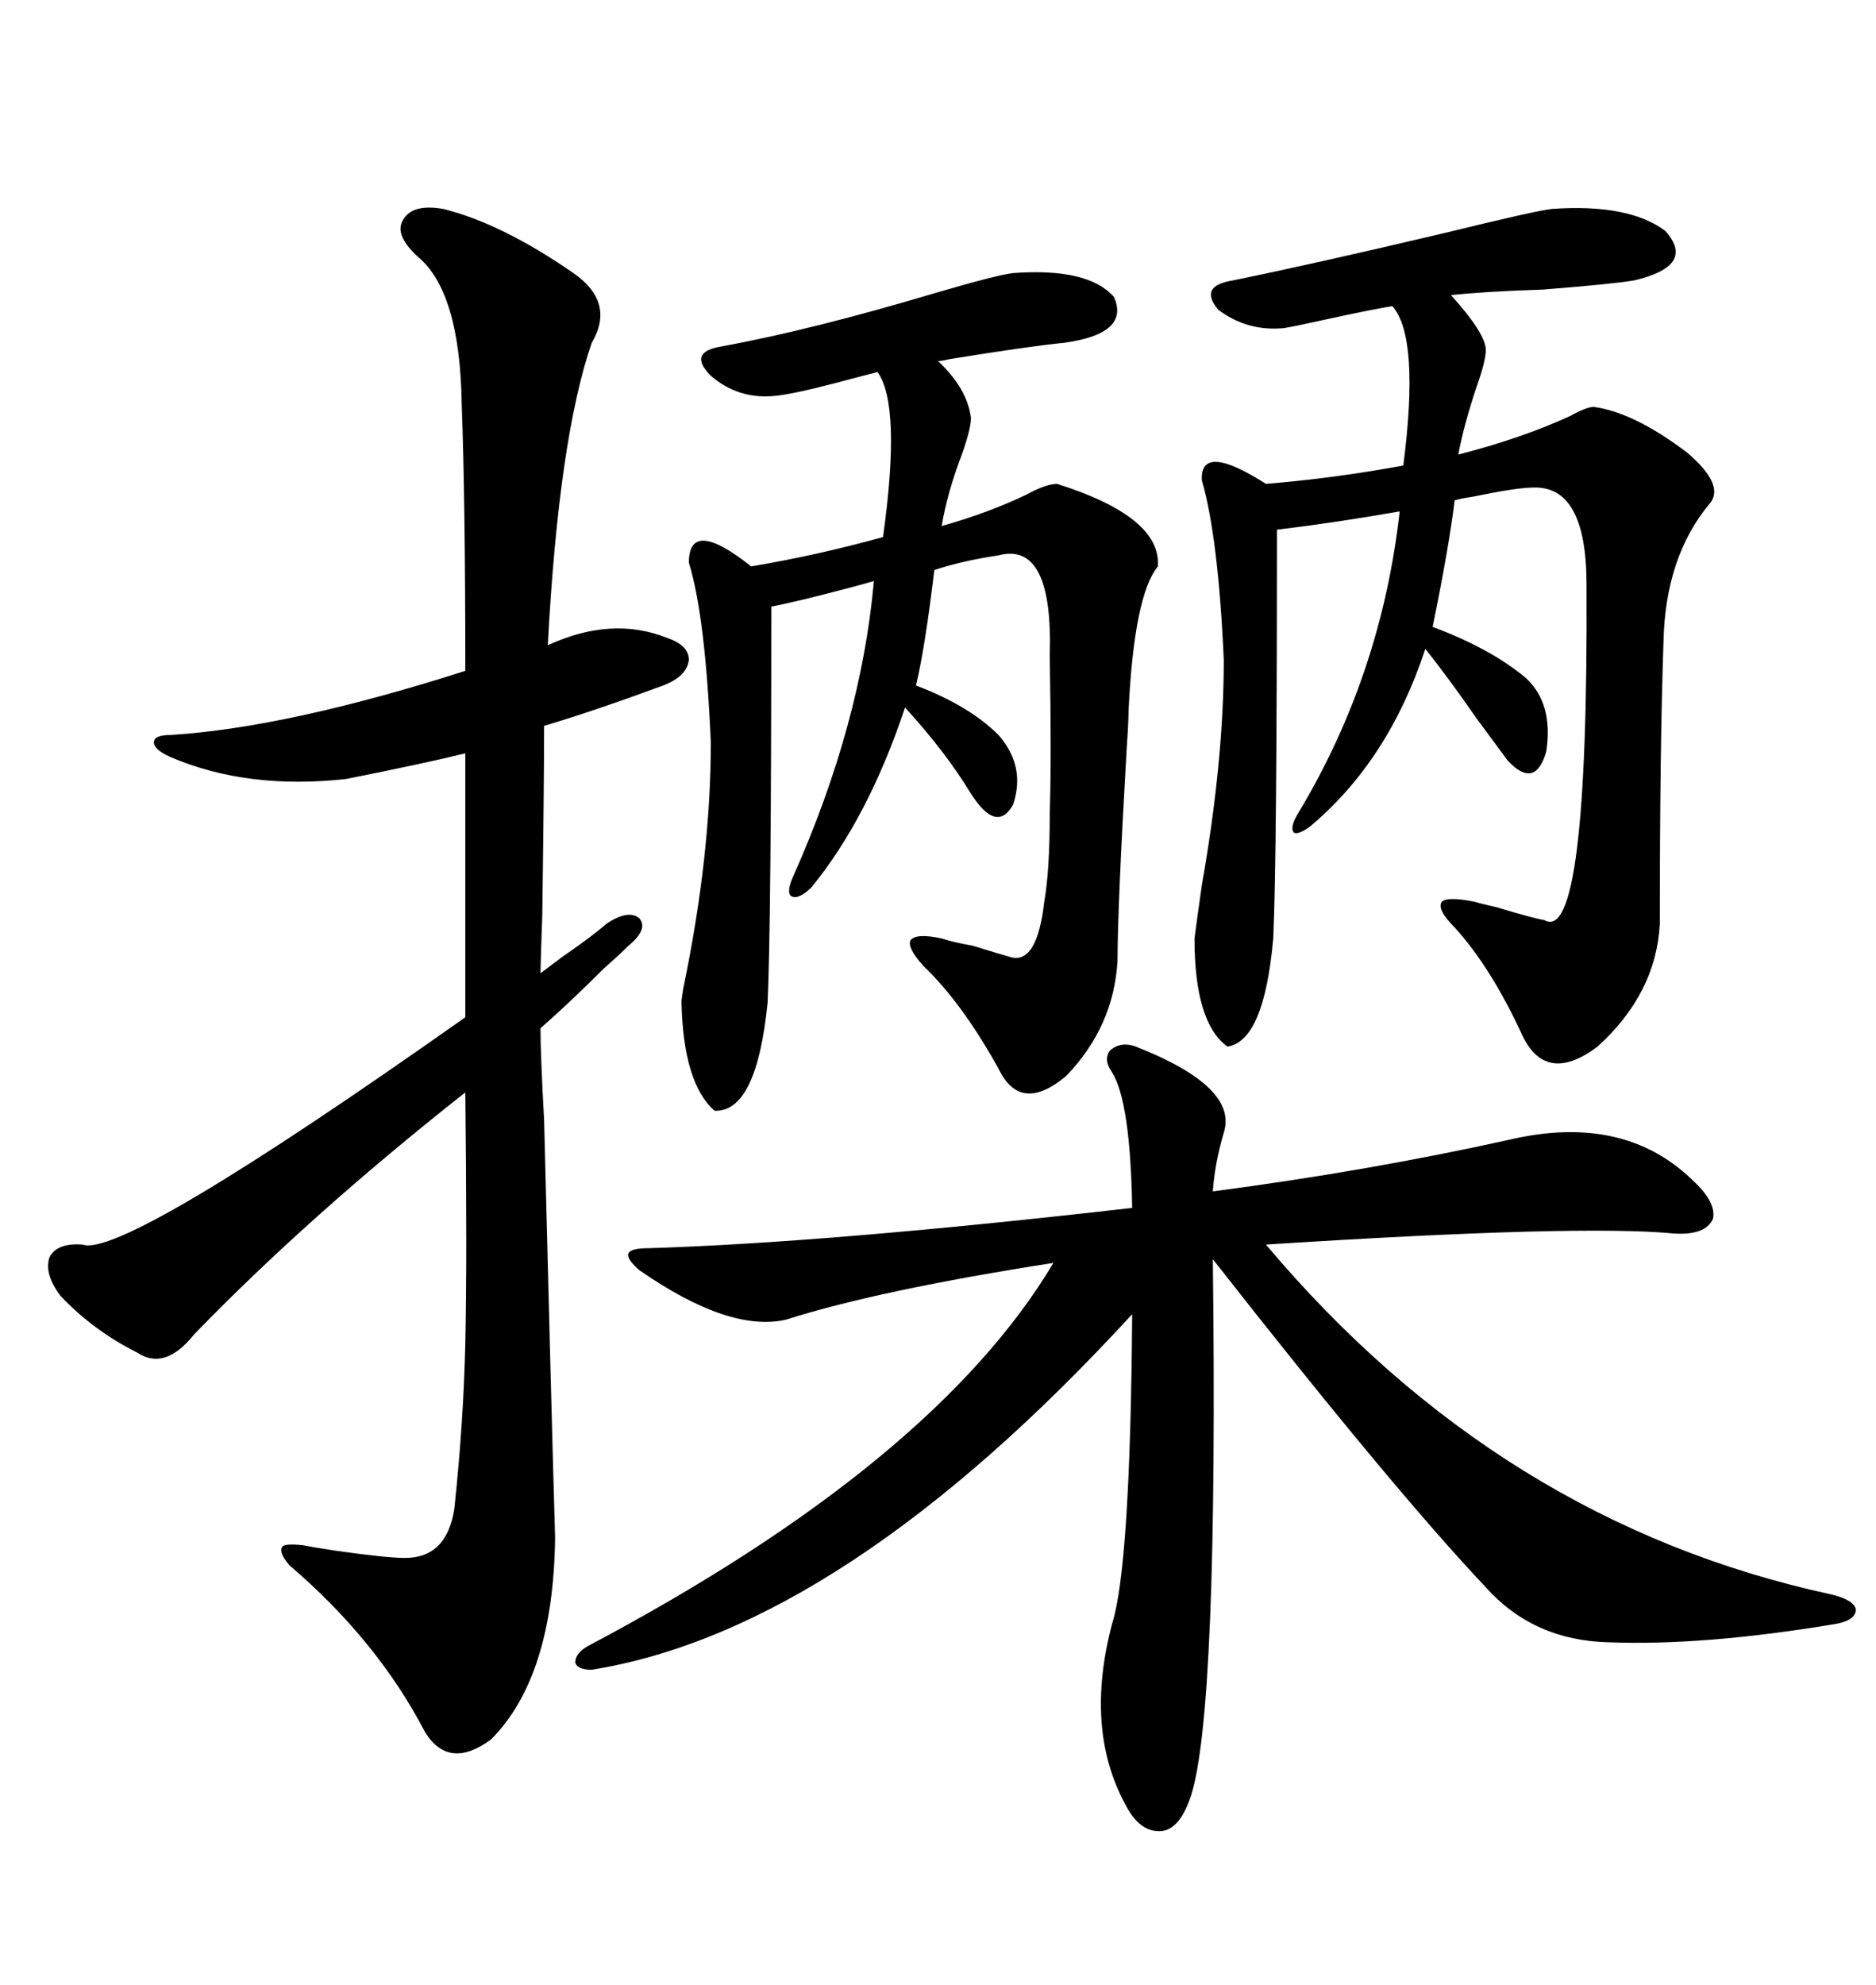 <svg xmlns="http://www.w3.org/2000/svg" xmlns:xlink="http://www.w3.org/1999/xlink" width="300" height="317.285"><path d="M181.64 167.29L181.64 167.29Q198.05 173.73 195.70 181.05L195.70 181.05Q194.24 186.04 193.95 190.43L193.95 190.43Q218.55 187.21 241.11 182.23L241.11 182.23Q259.57 177.83 270.70 188.67L270.70 188.67Q274.51 192.19 273.93 194.82L273.93 194.82Q272.75 197.46 267.77 197.17L267.77 197.17Q252.83 195.70 202.44 198.93L202.44 198.93Q239.94 243.46 292.97 254.88L292.97 254.88Q296.48 255.76 296.78 257.23L296.78 257.23Q296.78 258.98 293.55 259.57L293.55 259.57Q272.46 263.09 257.23 262.50L257.23 262.50Q245.21 262.21 237.60 253.71L237.60 253.71Q222.66 237.89 193.95 201.27L193.95 201.27Q194.82 273.63 190.43 287.11L190.43 287.11Q188.67 292.38 185.74 292.68L185.74 292.68Q182.23 292.97 179.88 288.28L179.88 288.28Q173.44 276.27 177.83 259.57L177.83 259.57Q180.76 250.49 181.05 210.06L181.05 210.06Q134.77 260.45 94.63 266.89L94.63 266.89Q92.29 266.89 91.99 265.72L91.99 265.72Q91.99 264.26 94.04 263.09L94.04 263.09Q149.41 233.79 168.46 201.86L168.46 201.86Q140.33 206.25 125.68 210.94L125.68 210.94Q116.60 212.99 102.25 203.03L102.25 203.03Q100.20 201.27 100.49 200.39L100.49 200.39Q100.78 199.51 103.71 199.51L103.71 199.51Q132.42 198.63 181.05 193.07L181.05 193.07Q180.76 176.07 177.83 171.39L177.83 171.39Q176.37 169.34 177.54 167.87L177.54 167.87Q179.30 166.41 181.64 167.29ZM70.90 33.40L70.90 33.40Q80.27 35.74 91.70 43.65L91.70 43.65Q98.44 48.34 94.63 54.79L94.63 54.79Q89.36 70.02 87.60 103.13L87.60 103.13Q97.85 98.44 106.64 101.95L106.64 101.95Q110.16 103.13 110.16 105.47L110.16 105.47Q109.86 108.11 106.05 109.57L106.05 109.57Q94.92 113.67 87.01 116.02L87.01 116.02Q87.01 125.10 86.72 146.19L86.72 146.19Q86.43 154.39 86.43 155.57L86.43 155.57Q87.60 154.69 89.94 152.93L89.94 152.93Q94.63 149.71 96.97 147.66L96.97 147.66Q100.49 145.31 102.25 146.78L102.25 146.78Q103.71 148.54 100.49 151.17L100.49 151.17Q99.02 152.64 96.68 154.69L96.68 154.69Q91.11 160.25 86.43 164.36L86.43 164.36Q86.43 168.46 87.01 179.00L87.01 179.00Q88.18 225.59 88.77 245.80L88.77 245.80Q88.48 268.07 78.52 278.03L78.52 278.03Q71.78 283.01 67.97 276.86L67.97 276.86Q60.35 262.21 46.29 250.20L46.29 250.20Q44.53 248.14 45.12 247.27L45.12 247.27Q45.41 246.68 48.34 246.97L48.34 246.97Q49.80 247.27 53.61 247.85L53.61 247.85Q61.82 249.02 64.75 249.02L64.75 249.02Q71.48 249.02 72.66 241.11L72.66 241.11Q74.12 227.34 74.41 214.75L74.41 214.75Q74.71 201.27 74.41 174.61L74.41 174.61Q49.51 194.24 31.05 213.28L31.05 213.28Q26.37 219.14 21.97 216.21L21.97 216.21Q14.94 212.70 9.67 207.13L9.67 207.13Q7.03 203.61 7.91 200.98L7.91 200.98Q9.08 198.63 13.18 198.93L13.18 198.93Q19.63 201.27 74.41 162.60L74.41 162.60L74.41 120.41Q68.55 121.88 55.37 124.51L55.37 124.51Q39.55 126.27 27.25 121.00L27.25 121.00Q24.61 119.82 24.61 118.65L24.61 118.65Q24.61 117.48 27.25 117.48L27.25 117.48Q46.00 116.31 74.41 107.23L74.41 107.23Q74.41 79.98 73.83 64.45L73.83 64.45Q73.54 46.58 66.80 41.02L66.80 41.02Q62.99 37.50 64.45 35.16L64.45 35.16Q65.92 32.52 70.90 33.40ZM248.14 33.40L248.14 33.40Q260.45 32.52 266.31 36.91L266.31 36.91Q271.29 42.48 261.33 44.82L261.33 44.82Q257.81 45.41 246.68 46.29L246.68 46.29Q237.60 46.58 232.03 47.17L232.03 47.17Q237.60 53.32 237.60 55.96L237.60 55.96Q237.60 57.71 236.13 61.82L236.13 61.82Q234.08 67.97 233.20 72.66L233.20 72.66Q243.46 70.02 251.07 66.50L251.07 66.50Q253.71 65.04 254.88 65.04L254.88 65.04Q261.33 65.92 269.82 72.36L269.82 72.36Q275.98 77.64 273.34 80.57L273.34 80.57Q266.31 89.06 266.02 102.54L266.02 102.54Q265.43 119.24 265.43 147.66L265.43 147.66Q264.84 158.79 255.47 167.29L255.47 167.29Q247.27 173.44 243.46 165.53L243.46 165.53Q238.48 154.69 232.62 148.24L232.62 148.24Q229.69 145.31 230.57 144.14L230.57 144.14Q231.45 143.26 235.84 144.14L235.84 144.14Q236.72 144.43 239.36 145.02L239.36 145.02Q245.21 146.78 246.97 147.07L246.97 147.07Q254.00 151.17 253.71 93.46L253.71 93.46Q253.71 77.64 245.21 77.93L245.21 77.93Q242.58 77.93 235.55 79.39L235.55 79.39Q233.50 79.69 232.62 79.98L232.62 79.98Q231.74 87.30 229.10 100.20L229.10 100.20Q238.48 103.71 244.04 108.40L244.04 108.40Q248.44 112.50 247.27 120.12L247.27 120.12Q245.51 126.27 241.11 121.58L241.11 121.58Q239.36 119.24 236.13 114.84L236.13 114.84Q231.45 108.11 227.93 103.71L227.93 103.71Q222.07 121.58 209.47 132.13L209.47 132.13Q207.42 133.59 206.84 133.01L206.84 133.01Q206.25 132.13 207.71 129.79L207.71 129.79Q220.90 107.81 223.83 81.74L223.83 81.74Q213.87 83.50 204.20 84.67L204.20 84.67Q204.20 137.40 203.61 150L203.61 150Q202.15 166.41 196.29 167.29L196.29 167.29Q191.02 163.48 191.02 150L191.02 150Q191.31 147.66 192.19 141.50L192.19 141.50Q195.70 121.58 195.70 105.47L195.70 105.47Q194.82 85.84 192.19 76.76L192.19 76.76Q191.89 70.61 202.44 77.34L202.44 77.34Q213.28 76.46 224.41 74.41L224.41 74.41Q227.05 53.91 222.66 48.93L222.66 48.93Q219.14 49.51 212.40 50.98L212.40 50.98Q207.13 52.15 205.37 52.44L205.37 52.44Q199.51 53.03 194.82 49.51L194.82 49.51Q191.60 45.70 197.17 44.82L197.17 44.82Q210.06 42.19 231.15 37.21L231.15 37.21Q245.51 33.69 248.14 33.40ZM162.01 43.65L162.01 43.65Q174.02 42.77 178.13 47.46L178.13 47.46Q180.76 53.32 170.21 54.79L170.21 54.79Q164.36 55.37 151.76 57.42L151.76 57.42Q150.59 57.71 150 57.71L150 57.71Q154.69 62.11 155.27 66.80L155.27 66.80Q155.27 68.55 153.81 72.66L153.81 72.66Q151.46 78.81 150.59 84.08L150.59 84.08Q157.91 82.03 164.06 79.10L164.06 79.10Q167.29 77.34 169.04 77.34L169.04 77.34Q185.74 82.62 185.16 90.53L185.16 90.53Q181.35 95.21 180.47 113.67L180.47 113.67Q180.47 115.43 180.18 119.53L180.18 119.53Q178.71 145.02 178.71 153.52L178.71 153.52Q178.13 164.06 170.51 171.97L170.51 171.97Q163.18 178.13 159.67 170.80L159.67 170.80Q153.81 160.25 147.66 154.39L147.66 154.39Q145.02 151.46 145.61 150.29L145.61 150.29Q146.48 149.12 150.59 150L150.59 150Q152.34 150.59 155.57 151.17L155.57 151.17Q159.38 152.34 161.43 152.93L161.43 152.93Q165.82 154.39 166.99 144.14L166.99 144.14Q167.87 139.16 167.87 130.08L167.87 130.08Q168.16 121.29 167.87 104.88L167.87 104.88Q168.46 86.43 159.67 88.77L159.67 88.77Q153.81 89.65 149.41 91.11L149.41 91.11Q147.95 103.42 146.48 109.57L146.48 109.57Q154.98 112.79 159.67 117.48L159.67 117.48Q164.06 122.46 162.01 128.61L162.01 128.61Q159.38 133.30 155.27 126.86L155.27 126.86Q151.17 120.12 144.73 113.09L144.73 113.09Q138.87 130.66 129.79 141.80L129.79 141.80Q127.73 143.85 126.56 143.26L126.56 143.26Q125.68 142.68 126.86 140.04L126.86 140.04Q137.70 115.72 139.75 92.87L139.75 92.87Q136.82 93.75 128.61 95.80L128.61 95.80Q124.80 96.68 123.34 96.97L123.34 96.97Q123.34 147.36 122.75 160.25L122.75 160.25Q121.00 177.83 114.26 177.54L114.26 177.54Q109.28 173.14 108.98 160.25L108.98 160.25Q108.98 159.67 109.28 157.91L109.28 157.91Q113.67 136.82 113.67 118.65L113.67 118.65Q112.79 98.44 110.16 89.94L110.16 89.94Q110.16 82.62 120.12 90.53L120.12 90.53Q130.66 88.77 141.21 85.84L141.21 85.84Q144.14 64.75 140.33 59.47L140.33 59.47Q137.99 60.06 133.59 61.23L133.59 61.23Q126.86 62.99 123.93 63.28L123.93 63.28Q118.07 63.87 113.67 60.06L113.67 60.06Q109.86 56.25 115.43 55.37L115.43 55.37Q129.79 52.73 149.41 46.88L149.41 46.88Q159.38 43.95 162.01 43.65Z"/></svg>